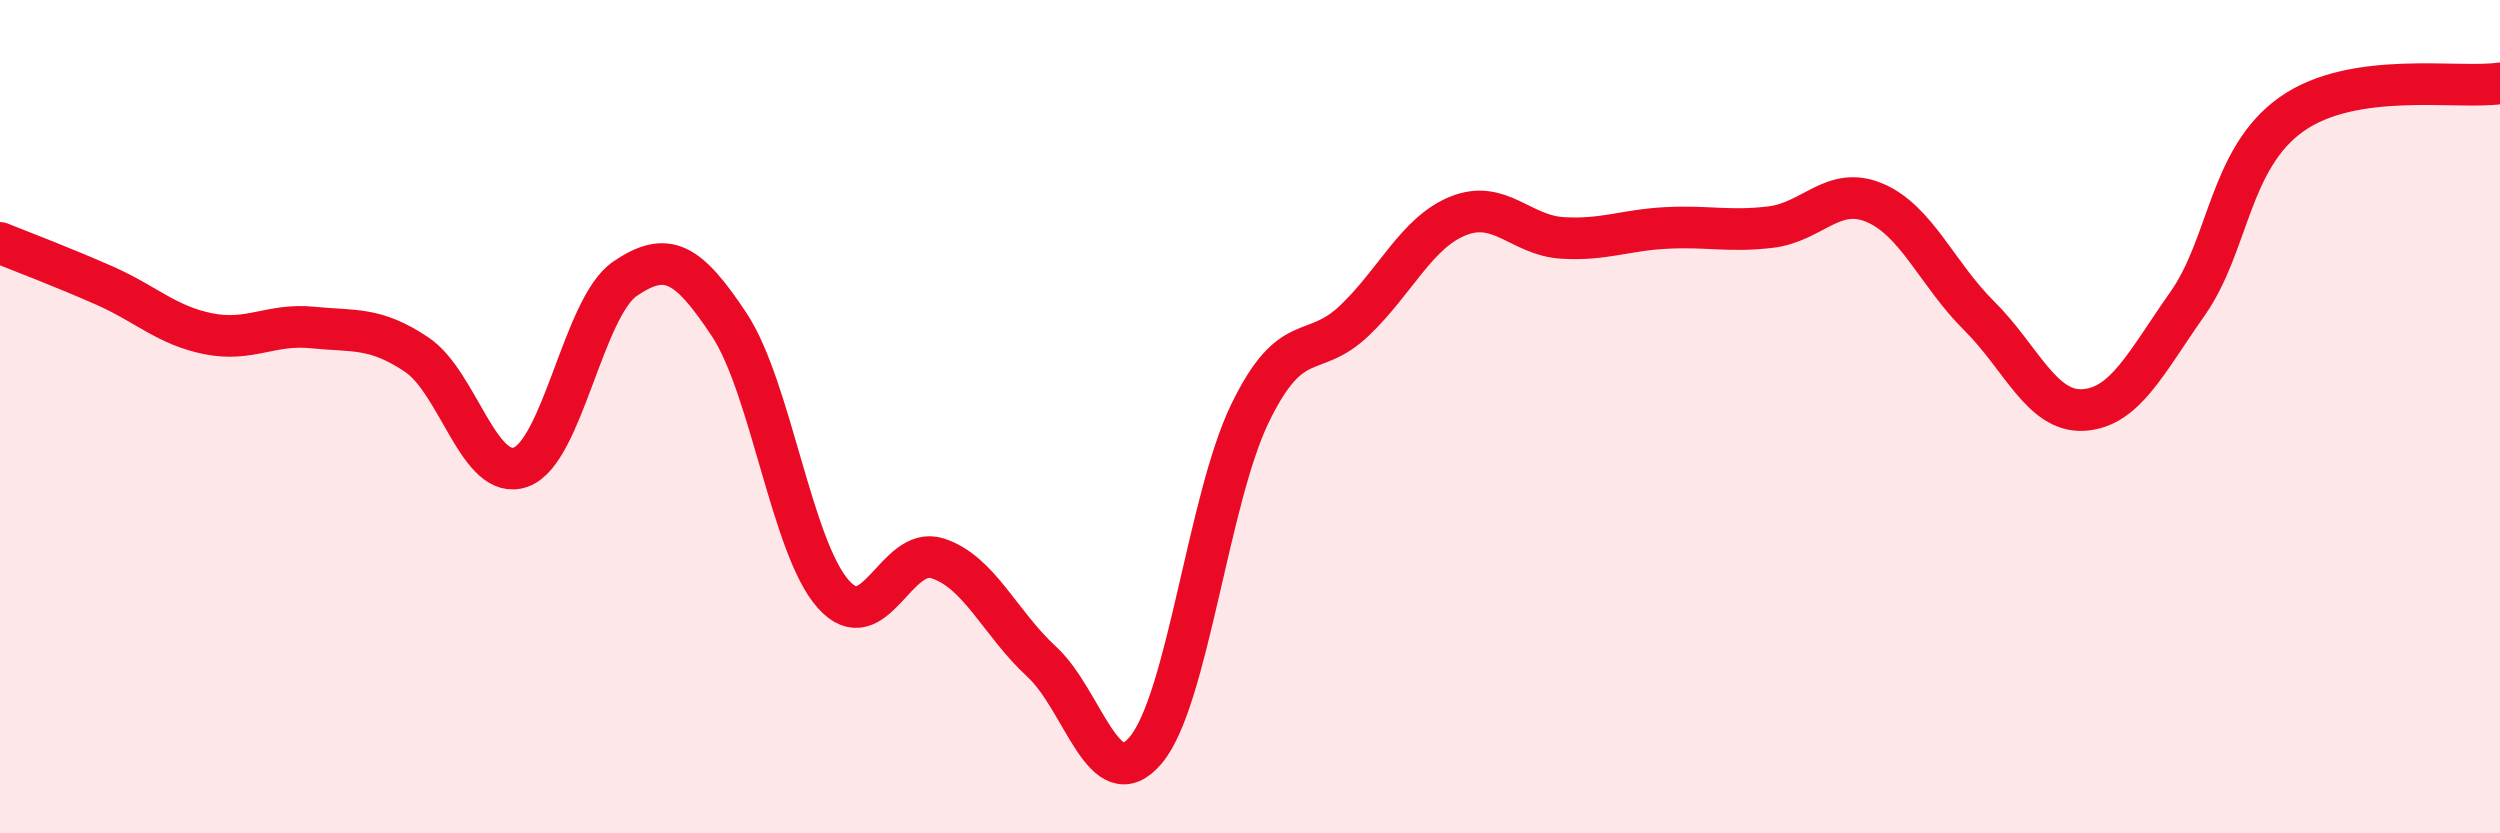 
    <svg width="60" height="20" viewBox="0 0 60 20" xmlns="http://www.w3.org/2000/svg">
      <path
        d="M 0,5.83 C 0.5,6.03 1.5,6.41 2.5,6.85 C 3.5,7.29 4,7.81 5,8.01 C 6,8.21 6.5,7.76 7.5,7.86 C 8.5,7.96 9,7.84 10,8.51 C 11,9.18 11.5,11.57 12.5,11.21 C 13.5,10.85 14,7.37 15,6.69 C 16,6.01 16.5,6.28 17.5,7.79 C 18.5,9.3 19,13.14 20,14.26 C 21,15.38 21.5,13.08 22.5,13.4 C 23.5,13.72 24,14.96 25,15.88 C 26,16.8 26.5,19.19 27.5,18 C 28.5,16.81 29,11.98 30,9.92 C 31,7.86 31.5,8.65 32.5,7.7 C 33.5,6.75 34,5.58 35,5.18 C 36,4.78 36.5,5.65 37.5,5.71 C 38.5,5.77 39,5.52 40,5.47 C 41,5.42 41.5,5.57 42.5,5.45 C 43.5,5.33 44,4.44 45,4.87 C 46,5.3 46.5,6.59 47.5,7.58 C 48.5,8.57 49,9.9 50,9.84 C 51,9.78 51.5,8.71 52.5,7.29 C 53.5,5.87 53.5,3.8 55,2.74 C 56.5,1.68 59,2.15 60,2L60 20L0 20Z"
        fill="#EB0A25"
        opacity="0.1"
        stroke-linecap="round"
        stroke-linejoin="round"
      />
      <path
        d="M 0,5.83 C 0.5,6.03 1.5,6.41 2.5,6.85 C 3.5,7.29 4,7.81 5,8.01 C 6,8.21 6.5,7.76 7.5,7.86 C 8.5,7.96 9,7.84 10,8.51 C 11,9.18 11.5,11.57 12.5,11.21 C 13.5,10.85 14,7.37 15,6.69 C 16,6.01 16.5,6.28 17.5,7.79 C 18.5,9.3 19,13.14 20,14.26 C 21,15.38 21.5,13.08 22.5,13.4 C 23.5,13.72 24,14.96 25,15.88 C 26,16.8 26.5,19.19 27.5,18 C 28.5,16.81 29,11.98 30,9.92 C 31,7.86 31.5,8.65 32.5,7.7 C 33.5,6.75 34,5.58 35,5.18 C 36,4.78 36.5,5.65 37.5,5.71 C 38.5,5.77 39,5.52 40,5.47 C 41,5.42 41.5,5.57 42.5,5.45 C 43.5,5.33 44,4.44 45,4.87 C 46,5.3 46.5,6.59 47.5,7.58 C 48.5,8.57 49,9.9 50,9.84 C 51,9.78 51.5,8.71 52.5,7.29 C 53.5,5.87 53.5,3.8 55,2.74 C 56.5,1.68 59,2.15 60,2"
        stroke="#EB0A25"
        stroke-width="1"
        fill="none"
        stroke-linecap="round"
        stroke-linejoin="round"
      />
    </svg>
  